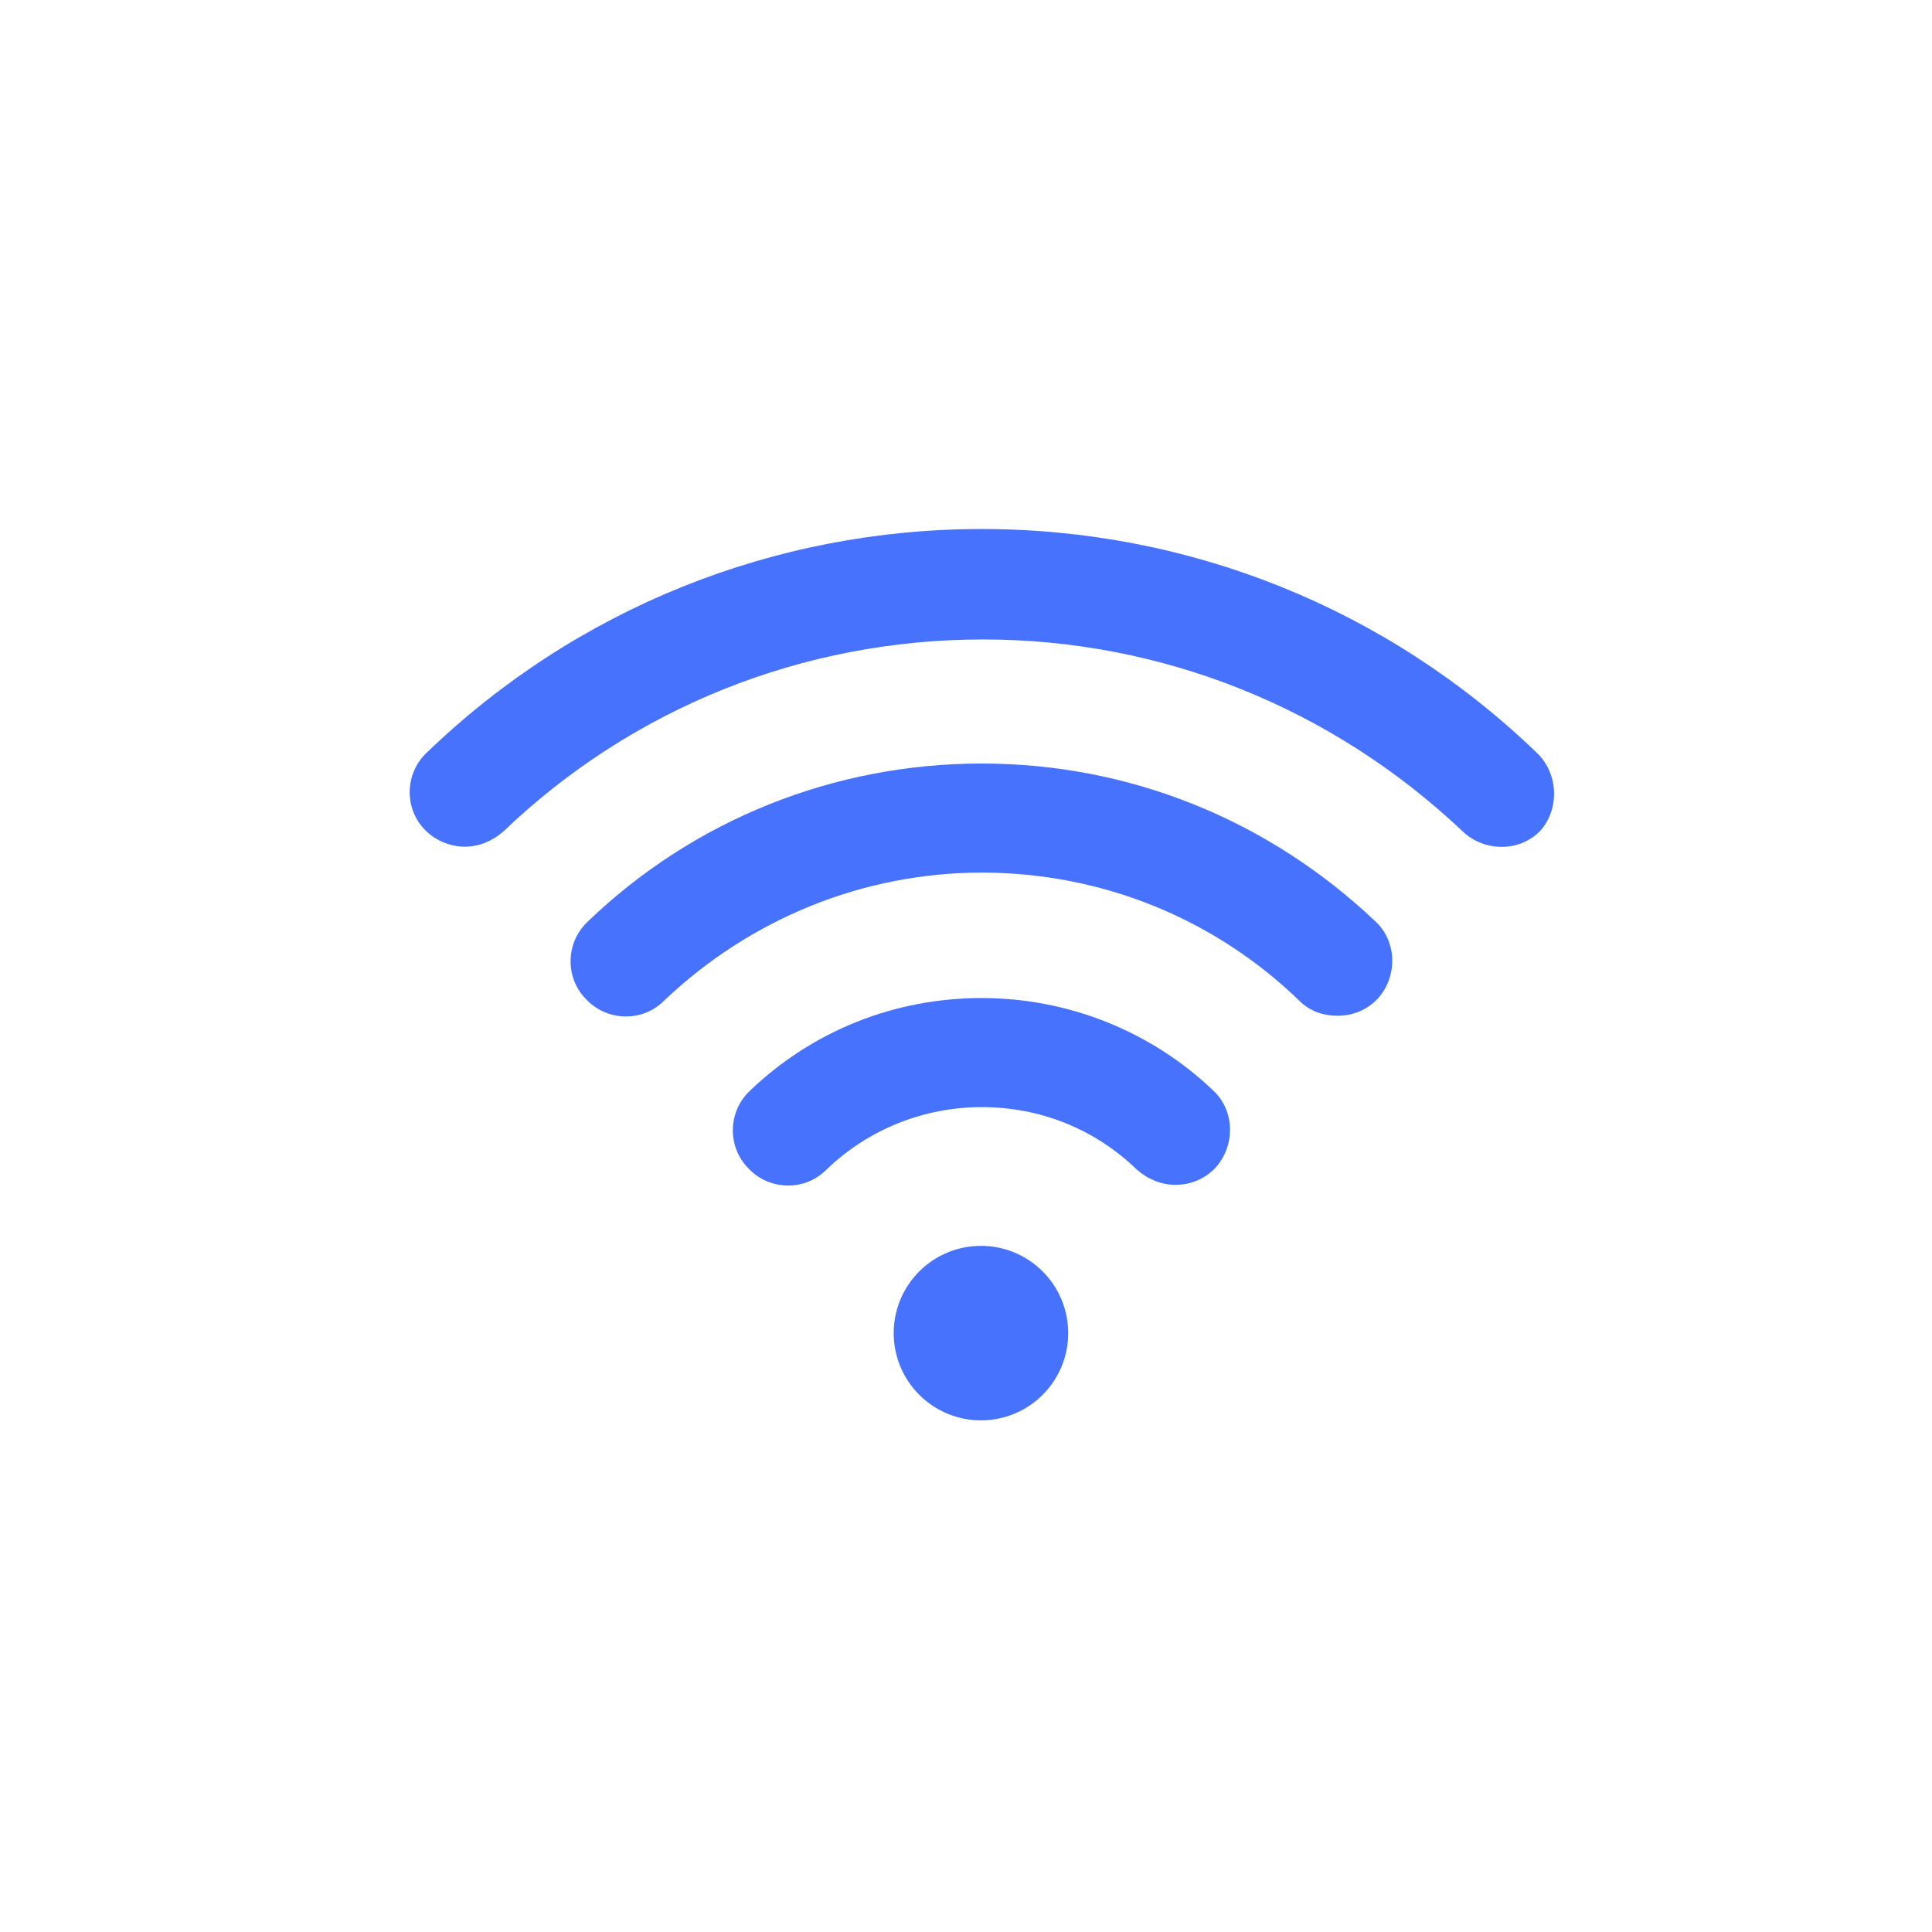 <svg xmlns="http://www.w3.org/2000/svg" xmlns:xlink="http://www.w3.org/1999/xlink" id="Layer_1" x="0px" y="0px" viewBox="0 0 141.7 141.7" style="enable-background:new 0 0 141.7 141.7;" xml:space="preserve"><style type="text/css">	.st0{fill:#19181C;}	.st1{fill:#00BDEE;}	.st2{fill:#3A499E;}	.st3{fill:none;stroke:#3A499E;stroke-miterlimit:10;}	.st4{fill:none;stroke:#3A499E;stroke-width:6;stroke-linecap:round;stroke-miterlimit:10;}	.st5{fill:none;stroke:#3A499E;stroke-width:3;stroke-miterlimit:10;}	.st6{fill:#26365A;}	.st7{fill:#FFFFFF;}	.st8{fill:none;stroke:#FFFFFF;stroke-width:3.336;stroke-miterlimit:10;}	.st9{fill:none;stroke:#FFFFFF;stroke-width:3.336;stroke-linecap:round;stroke-miterlimit:10;}	.st10{fill:none;stroke:#FFFFFF;stroke-width:3;stroke-miterlimit:10;}	.st11{fill:none;stroke:#FFFFFF;stroke-width:3;stroke-linecap:round;stroke-miterlimit:10;}	.st12{fill:#4772FD;}	.st13{fill:none;stroke:#4772FD;stroke-width:4;stroke-miterlimit:10;}	.st14{fill:none;stroke:#4772FD;stroke-width:4;stroke-linecap:round;stroke-miterlimit:10;}</style><g>	<ellipse transform="matrix(0.707 -0.707 0.707 0.707 -48.102 79.535)" class="st12" cx="72" cy="97.8" rx="6.4" ry="6.4"></ellipse>	<path class="st12" d="M112.7,55.2c-11-10.6-25.5-16.4-40.7-16.4c-15.2,0-29.7,5.8-40.7,16.4c-1.6,1.5-1.7,4.1-0.1,5.7  c0.8,0.8,1.9,1.2,2.9,1.2c1,0,2-0.4,2.8-1.1c9.5-9.1,22-14.1,35.2-14.1c13.1,0,25.6,5,35.2,14.1c1.6,1.5,4.2,1.5,5.7-0.1  C114.4,59.3,114.3,56.7,112.7,55.2z"></path>	<path class="st12" d="M72,56c-10.8,0-21.1,4.1-28.9,11.6c-1.6,1.5-1.7,4.1-0.1,5.7c1.5,1.6,4.1,1.7,5.7,0.1  c6.3-6,14.6-9.4,23.3-9.4c8.7,0,17,3.3,23.3,9.4c0.8,0.8,1.8,1.1,2.8,1.1c1.1,0,2.1-0.4,2.9-1.2c1.5-1.6,1.5-4.2-0.1-5.7  C93,60.1,82.8,56,72,56z"></path>	<path class="st12" d="M72,73.2c-6.4,0-12.4,2.4-17,6.8c-1.6,1.5-1.7,4.1-0.1,5.7c1.5,1.6,4.1,1.7,5.7,0.1c3.1-3,7.2-4.6,11.4-4.6  c4.3,0,8.3,1.6,11.4,4.6c0.8,0.7,1.8,1.1,2.8,1.1c1.1,0,2.1-0.4,2.9-1.2c1.5-1.6,1.5-4.2-0.1-5.7C84.4,75.6,78.3,73.2,72,73.2z"></path></g></svg>